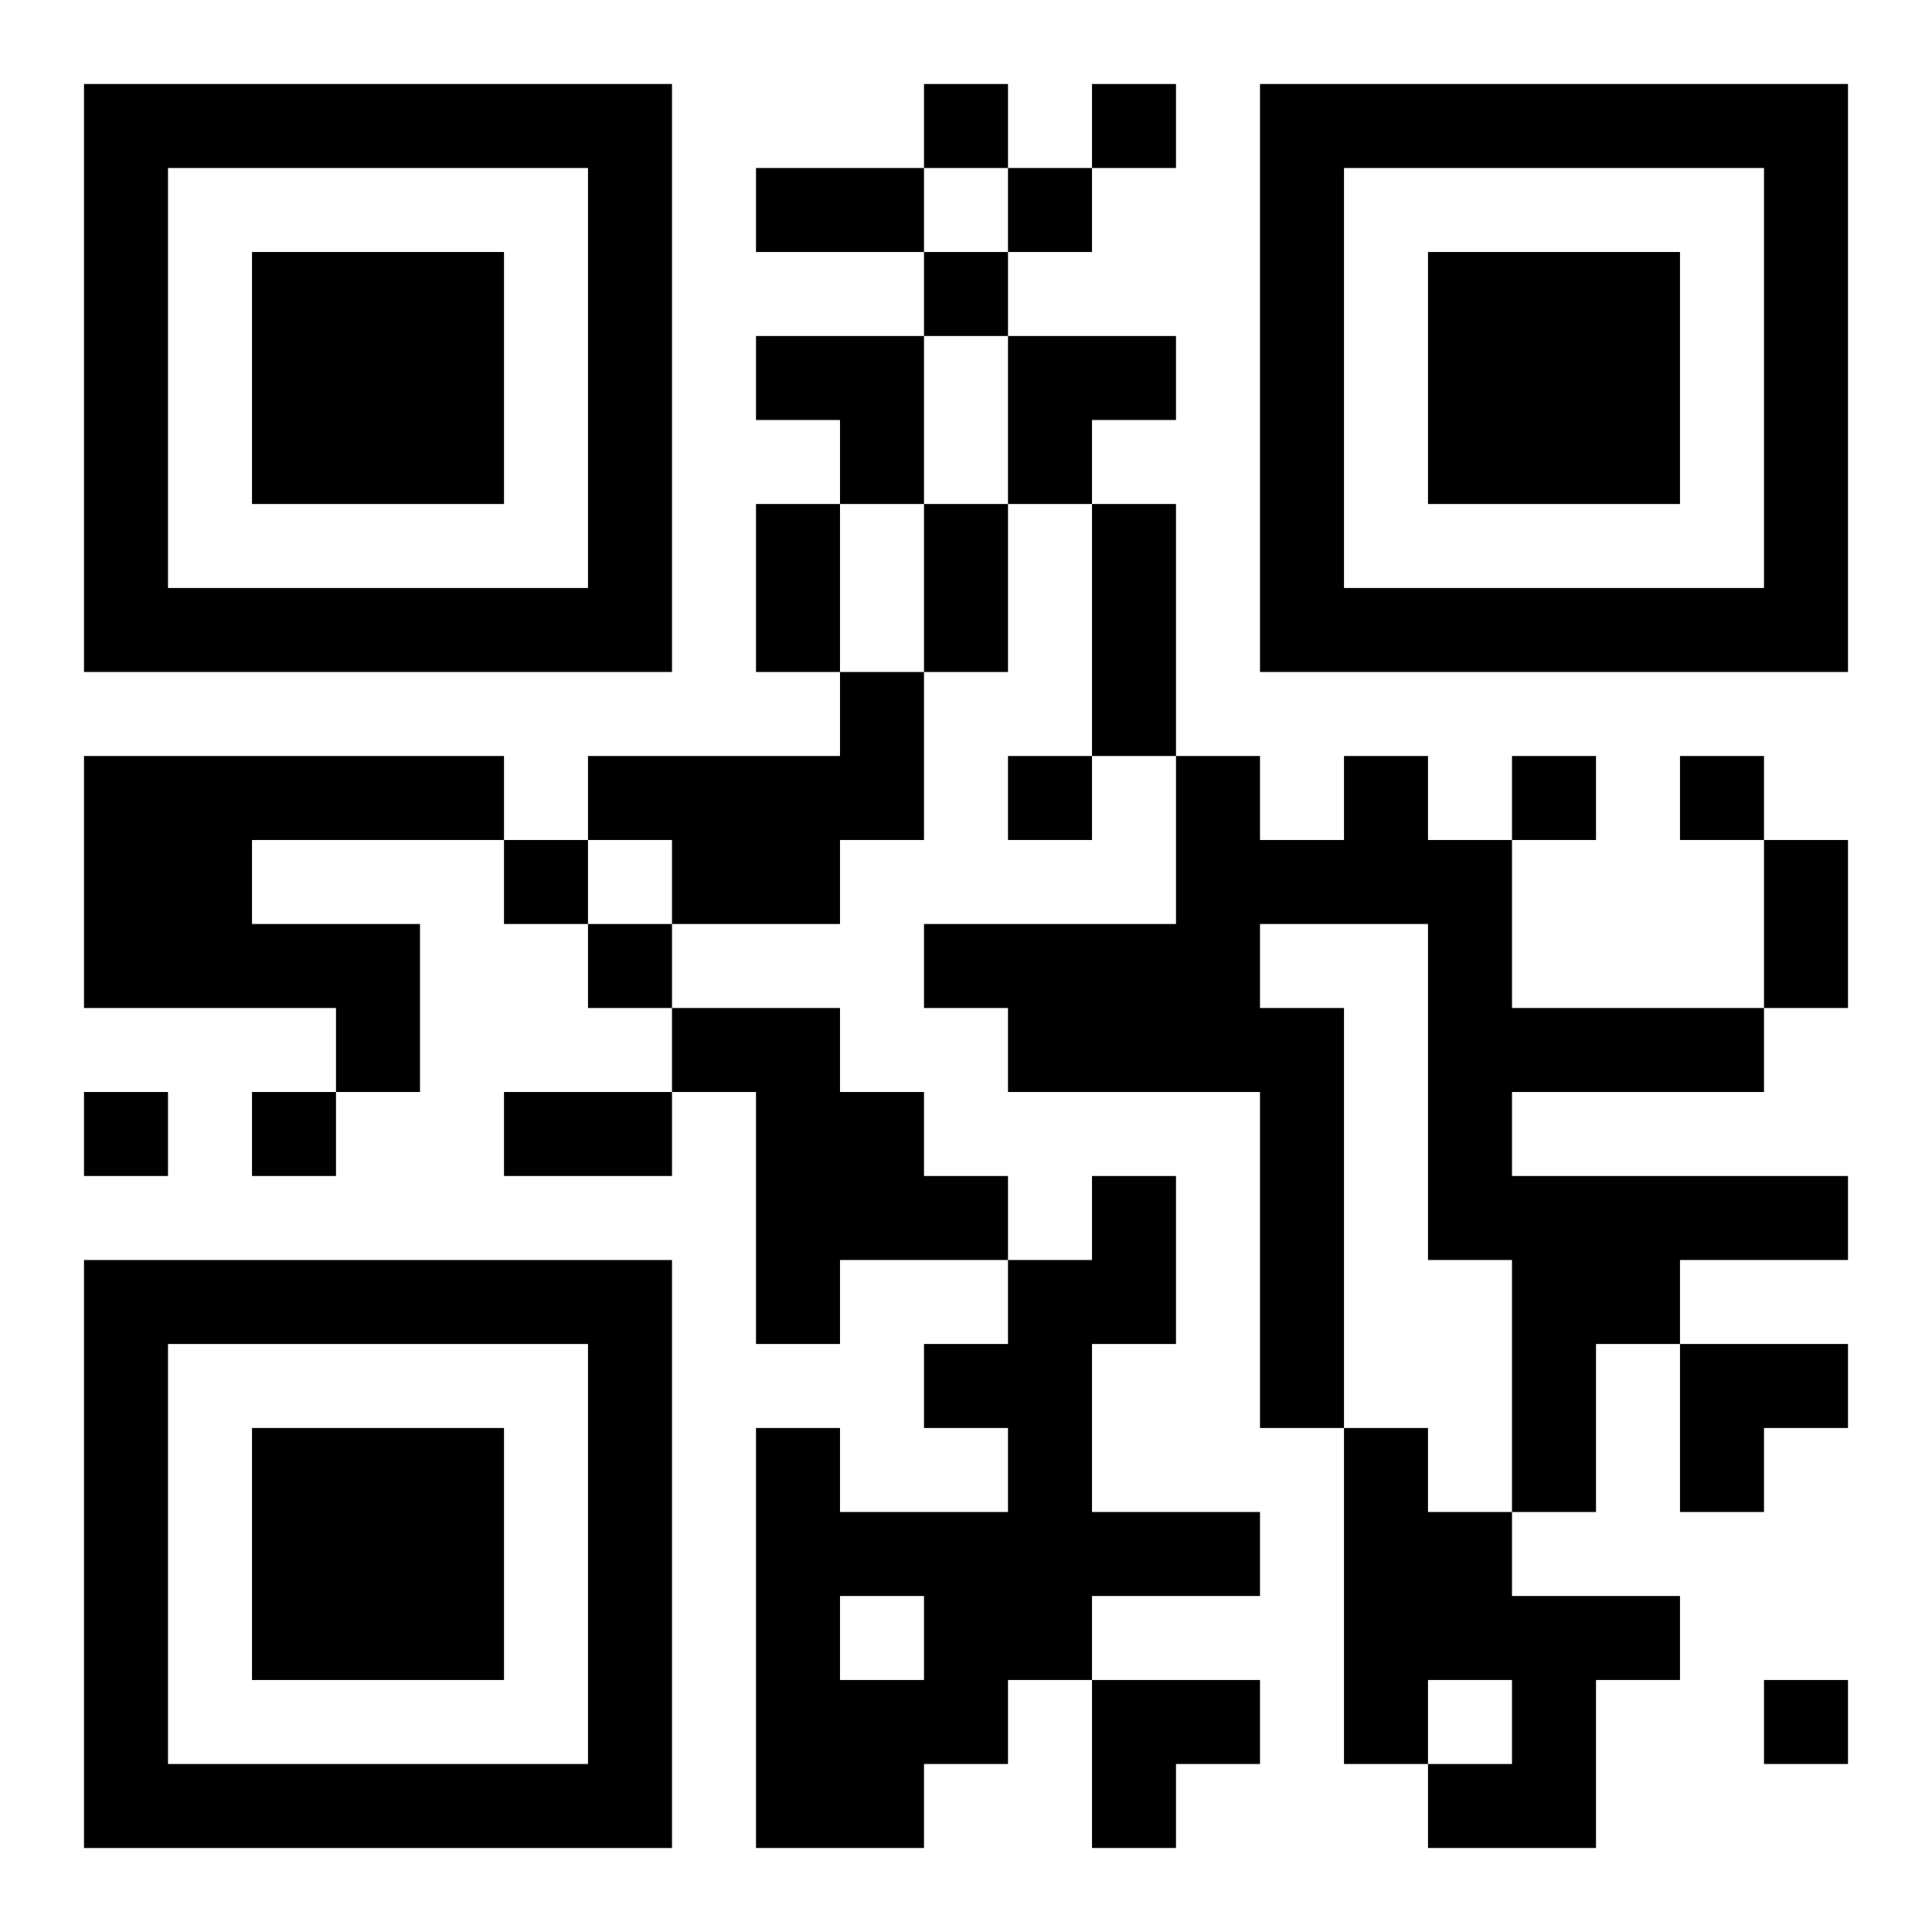 <?xml version="1.0" encoding="UTF-8"?>
<svg width="250" height="250" baseProfile="full" version="1.1" viewBox="-1 -1 23 23" xmlns="http://www.w3.org/2000/svg" xmlns:xlink="http://www.w3.org/1999/xlink"><symbol id="a"><path d="m0 7v7h7v-7h-7zm1 1h5v5h-5v-5zm1 1v3h3v-3h-3z"/></symbol><use y="-7" xlink:href="#a"/><use y="7" xlink:href="#a"/><use x="14" y="-7" xlink:href="#a"/><path d="m9 7h1v2h-1v1h-2v-1h-1v-1h3v-1m-9 1h5v1h-3v1h2v2h-1v-1h-3v-3m15 0h1v1h1v2h3v1h-3v1h4v1h-2v1h-1v2h-1v-3h-1v-4h-2v1h1v5h-1v-4h-3v-1h-1v-1h3v-2h1v1h1v-1m-8 3h2v1h1v1h1v1h-2v1h-1v-3h-1v-1m5 2h1v2h-1v2h2v1h-2v1h-1v1h-1v1h-2v-5h1v1h2v-1h-1v-1h1v-1h1v-1m-3 5v1h1v-1h-1m6-2h1v1h1v1h2v1h-1v2h-2v-1h1v-1h-1v1h-1v-4m-5-16v1h1v-1h-1m2 0v1h1v-1h-1m-1 1v1h1v-1h-1m-1 1v1h1v-1h-1m1 6v1h1v-1h-1m6 0v1h1v-1h-1m2 0v1h1v-1h-1m-14 1v1h1v-1h-1m1 1v1h1v-1h-1m-6 2v1h1v-1h-1m2 0v1h1v-1h-1m18 7v1h1v-1h-1m-12-18h2v1h-2v-1m0 4h1v2h-1v-2m2 0h1v2h-1v-2m2 0h1v3h-1v-3m8 4h1v2h-1v-2m-15 3h2v1h-2v-1m3-9h2v2h-1v-1h-1zm3 0h2v1h-1v1h-1zm8 12h2v1h-1v1h-1zm-7 4h2v1h-1v1h-1z"/></svg>
